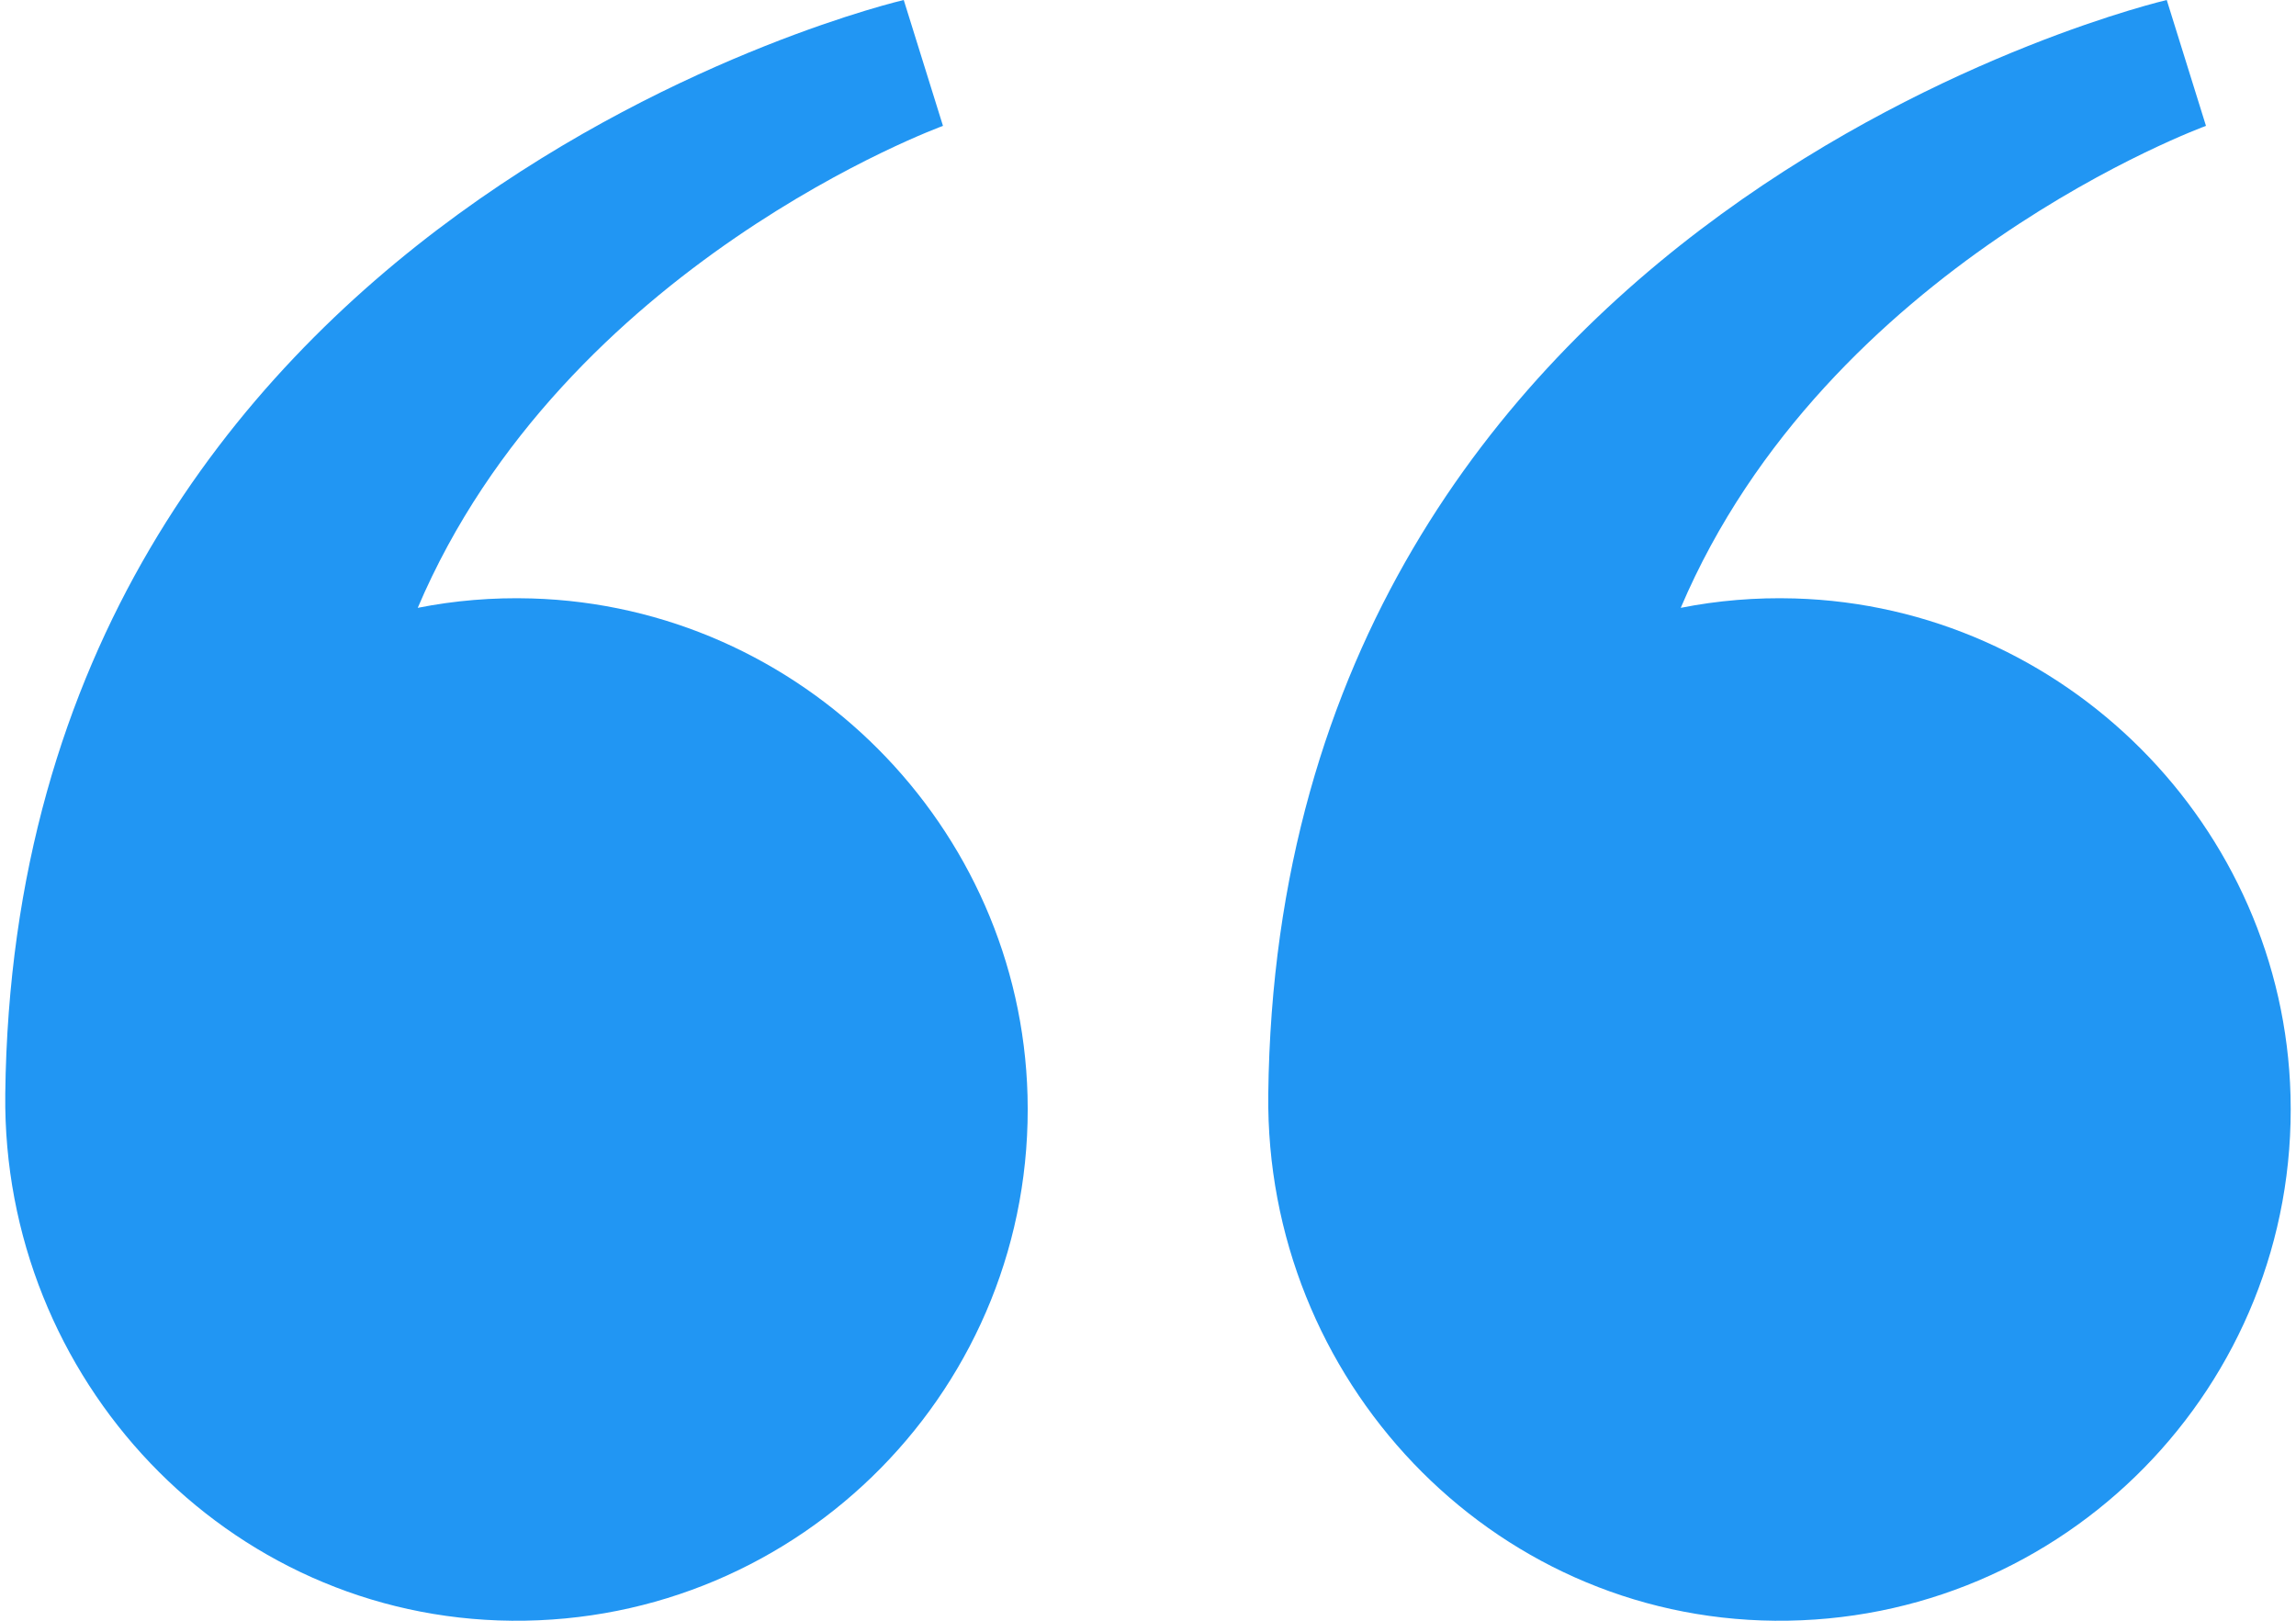 <svg width="34" height="24" viewBox="0 0 34 24" fill="none" xmlns="http://www.w3.org/2000/svg">
<g clip-path="url(#clip0_2_404)">
<path d="M15.216 16.224C15.33 20.521 11.86 24.038 7.579 24C3.359 23.962 0.03 20.42 0.078 16.2C0.23 3.054 13.383 0 13.383 0L13.964 1.864C13.964 1.864 8.355 3.902 6.186 9.001C6.729 8.893 7.296 8.845 7.874 8.862C11.865 8.979 15.11 12.233 15.216 16.224Z" fill="#2196F3"/>
<path d="M33.919 16.224C34.033 20.521 30.563 24.038 26.282 24C22.062 23.962 18.732 20.421 18.781 16.201C18.933 3.054 32.086 6.10352e-05 32.086 6.10352e-05L32.667 1.864C32.667 1.864 27.058 3.902 24.889 9.001C25.432 8.893 25.999 8.845 26.577 8.862C30.568 8.979 33.813 12.233 33.919 16.224Z" fill="#2196F3"/>
</g>
<defs>
<clipPath id="clip0_2_404">
<rect width="33.843" height="24" fill="white" transform="translate(0.079)"/>
</clipPath>
</defs>
</svg>
